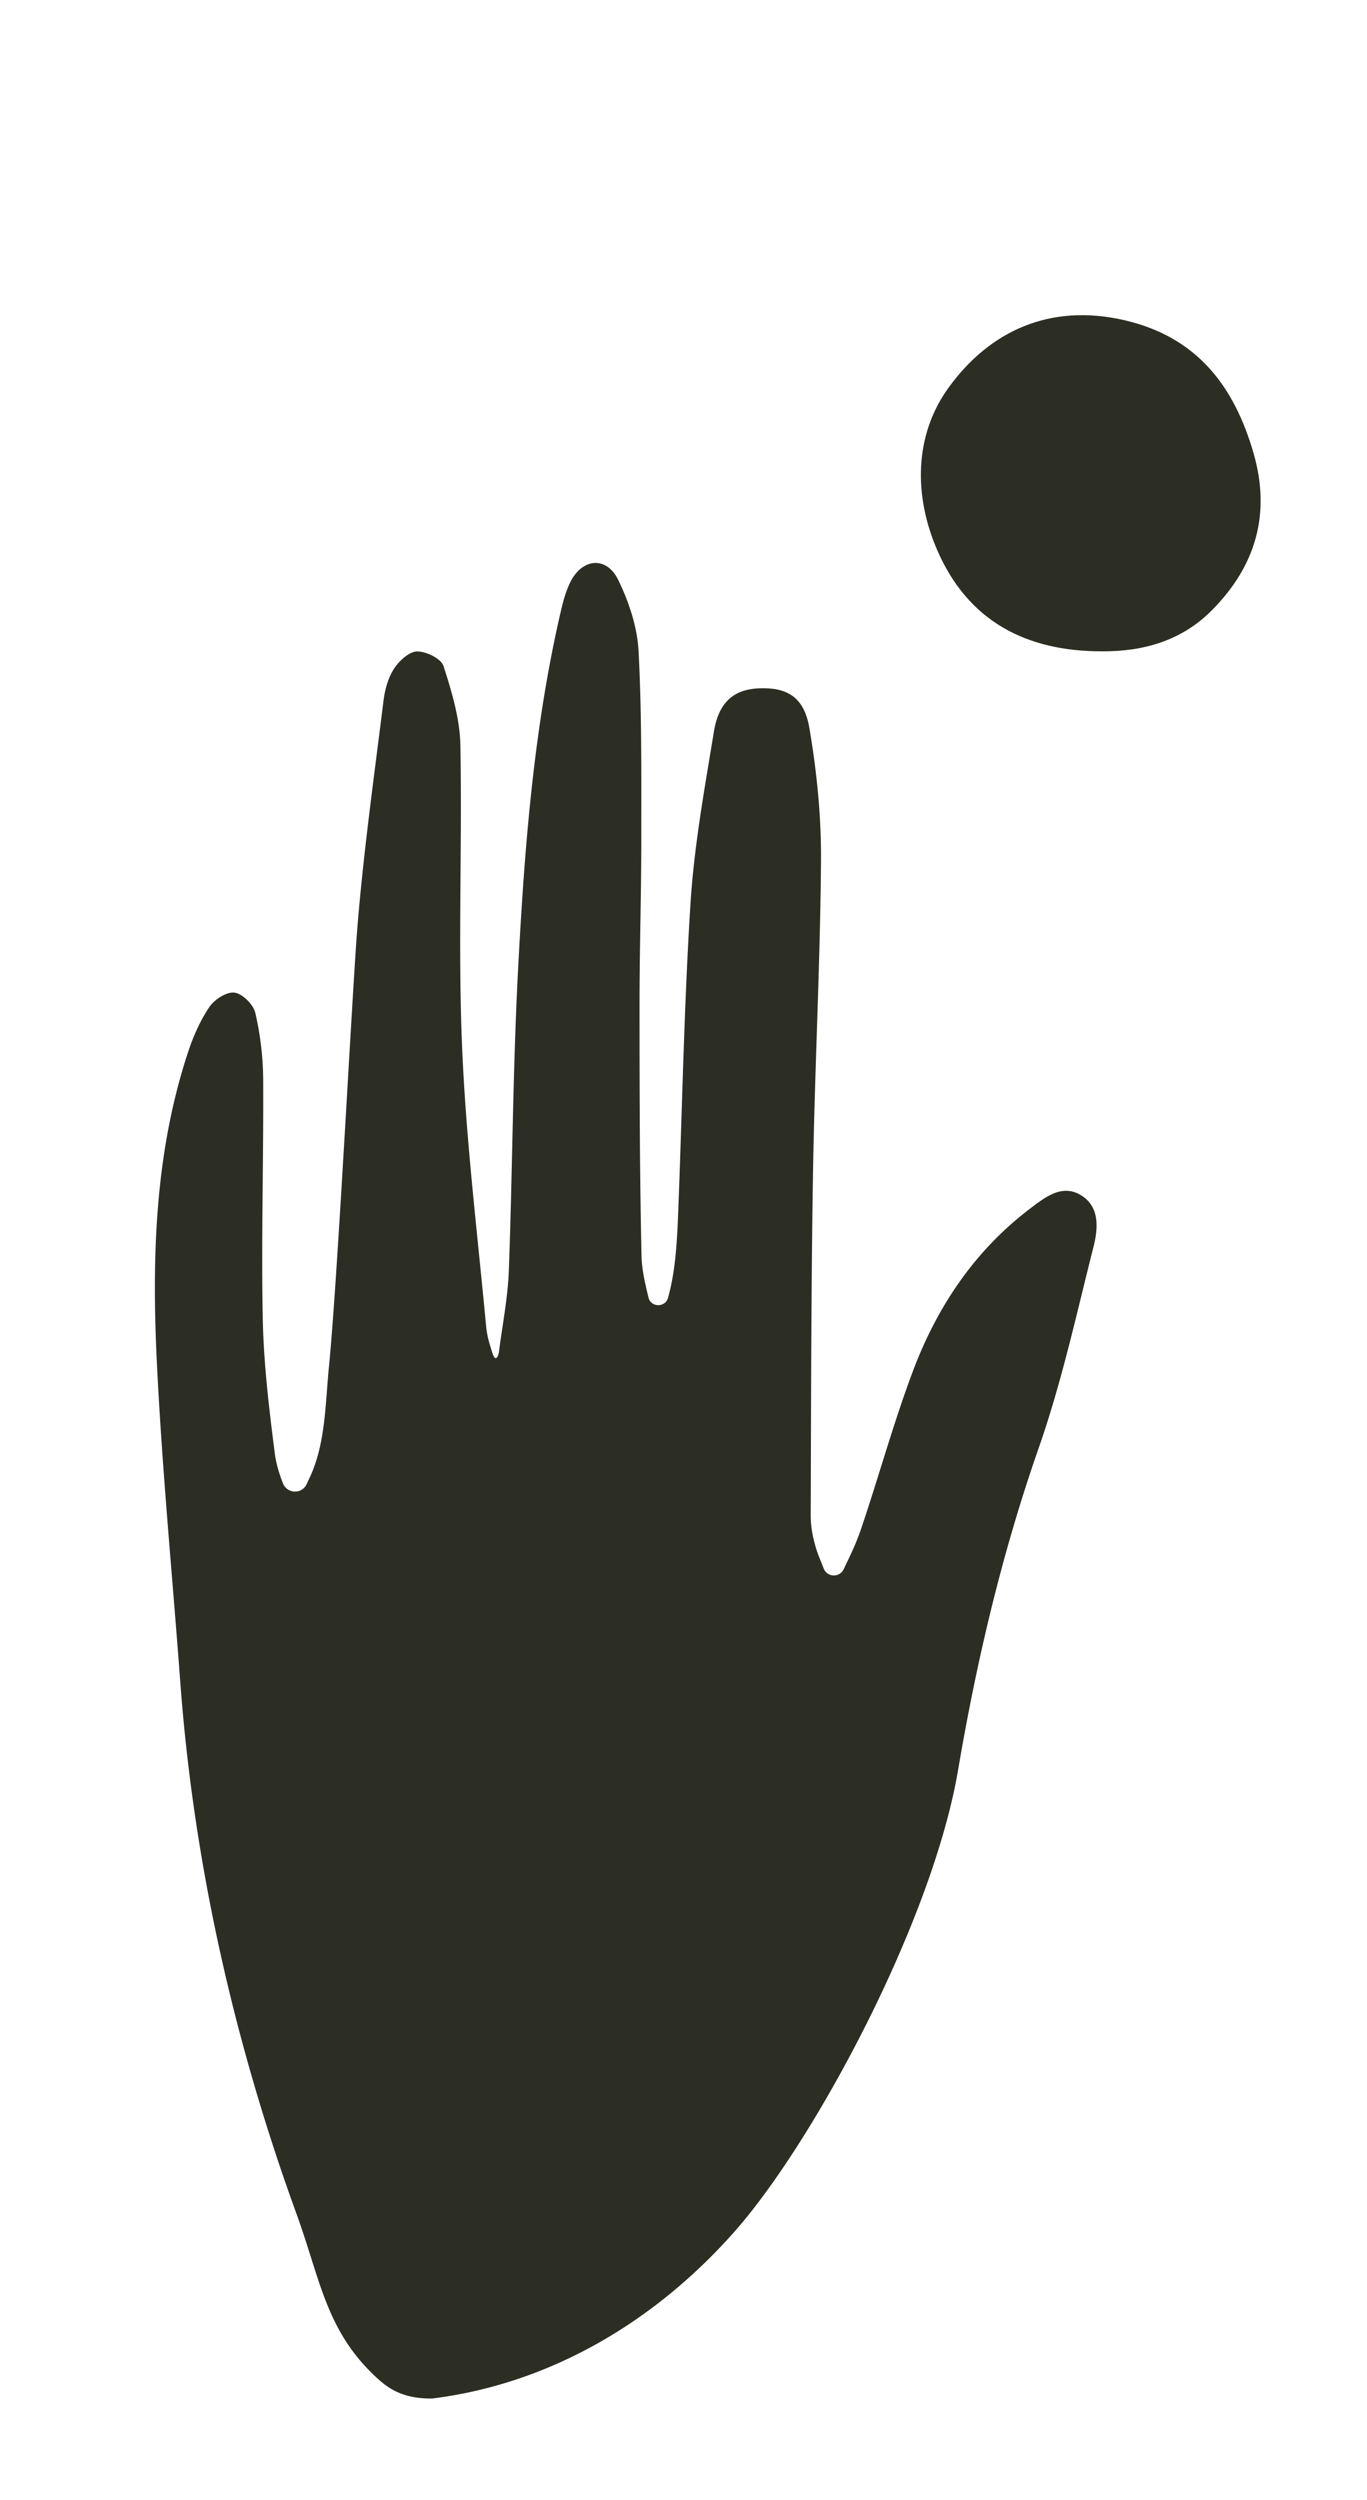 <?xml version="1.0" encoding="UTF-8"?>
<svg data-bbox="0 -0.01 552.331 1010.36" xmlns="http://www.w3.org/2000/svg" viewBox="0 0 553 1011" fill-rule="evenodd" clip-rule="evenodd" stroke-linejoin="round" stroke-miterlimit="2" data-type="ugc">
    <g>
        <path fill="none" d="M552.331-.01v1010.36H0V-.01z"/>
        <path d="M274.273 492.2c1.695-42.264 2.39-84.585 5.052-126.782 1.472-23.286 5.698-46.435 9.473-69.514 1.976-12.106 8.207-17.13 18.378-17.518 11.138-.422 18.084 3.436 20.23 15.972 3.043 17.75 4.858 35.962 4.717 53.955-.326 42.032-2.542 84.043-3.229 126.075-.752 46.054-.773 92.117-.93 138.18a41 41 0 0 0 1.15 9.84c1.298 5.375 2.042 6.71 4.105 11.97 1.402 3.576 6.404 3.766 8.062.301 2.498-5.21 5.04-10.402 6.884-15.831 7.277-21.413 13.235-43.3 21.194-64.445 9.82-26.072 25.051-48.763 47.621-65.801 6.029-4.548 12.834-9.935 20.516-5.077 7.508 4.746 6.698 13.478 4.866 20.718-6.892 27.28-12.916 54.931-22.177 81.425-14.843 42.483-25.076 85.924-32.589 130.126-10.464 61.597-58.297 150.121-89.971 186.211-31.882 36.326-74.232 61.845-122.171 67.98l-.674.087c-12.052.087-17.833-4.147-22.757-8.744-20.18-18.846-22.388-39.266-32.084-65.95-25.15-69.233-41.535-141.347-46.989-214.806-3.187-42.891-7.334-85.737-9.455-128.679-2.109-42.606-1.005-85.196 12.569-126.338 2.108-6.397 4.92-12.784 8.661-18.325 2.043-3.022 6.996-6.197 10.147-5.763 3.229.446 7.628 4.804 8.405 8.17 2.022 8.748 3.138 17.886 3.192 26.874.186 32.241-.806 64.499-.17 96.732.36 18.303 2.564 36.623 4.9 54.811.471 3.68 1.716 7.934 3.245 11.829 1.691 4.316 7.682 4.56 9.613.347.356-.769.728-1.57 1.137-2.44 6.558-13.825 6.376-30.024 7.889-45.21 3.477-34.8 9.526-153.97 11.568-178.533 2.522-30.315 6.744-60.497 10.502-90.704.55-4.42 1.832-9.154 4.197-12.817 2.063-3.192 6.094-6.975 9.331-7.05 3.676-.082 9.783 2.916 10.733 5.888 3.337 10.382 6.628 21.302 6.83 32.076.77 40.775-1.02 81.628.708 122.34 1.596 37.55 6.185 74.976 9.687 112.444a37 37 0 0 0 1.286 6.805c.41 1.414.732 2.464 1.182 3.965.587 1.683.993 2.303 1.46 2.303.434 0 .947-.889 1.244-2.299 1.39-11.018 3.61-22.008 4.023-33.06 1.501-40.51 1.604-81.086 3.73-121.555 2.575-49.015 6.263-98.005 17.51-146.019.85-3.647 1.918-7.339 3.534-10.696 4.784-9.931 14.707-10.94 19.503-1.087 4.304 8.848 7.686 18.956 8.207 28.685 1.348 25.349 1.1 50.793 1.112 76.2.008 22.417-.724 44.834-.72 67.252.009 33.737.067 67.48.811 101.209.124 5.623 1.455 11.217 2.811 16.815 1.001 4.114 6.802 4.176 7.93.095 2.882-10.394 3.573-21.735 4.011-32.638" fill="#2d2e23" fill-rule="nonzero"/>
        <path d="M445.6 263.424c-30.476-.008-53.927-12.172-66.388-40.75-9.733-22.318-9.311-46.675 4.395-65.718 16.583-23.042 41.15-34.49 71.44-27.412 29.19 6.817 44.248 26.614 52.075 53.802 7.082 24.597.806 45.716-16.943 63.544-12.23 12.284-27.702 16.679-44.579 16.534" fill="#2d2e23" fill-rule="nonzero"/>
    </g>
</svg>
